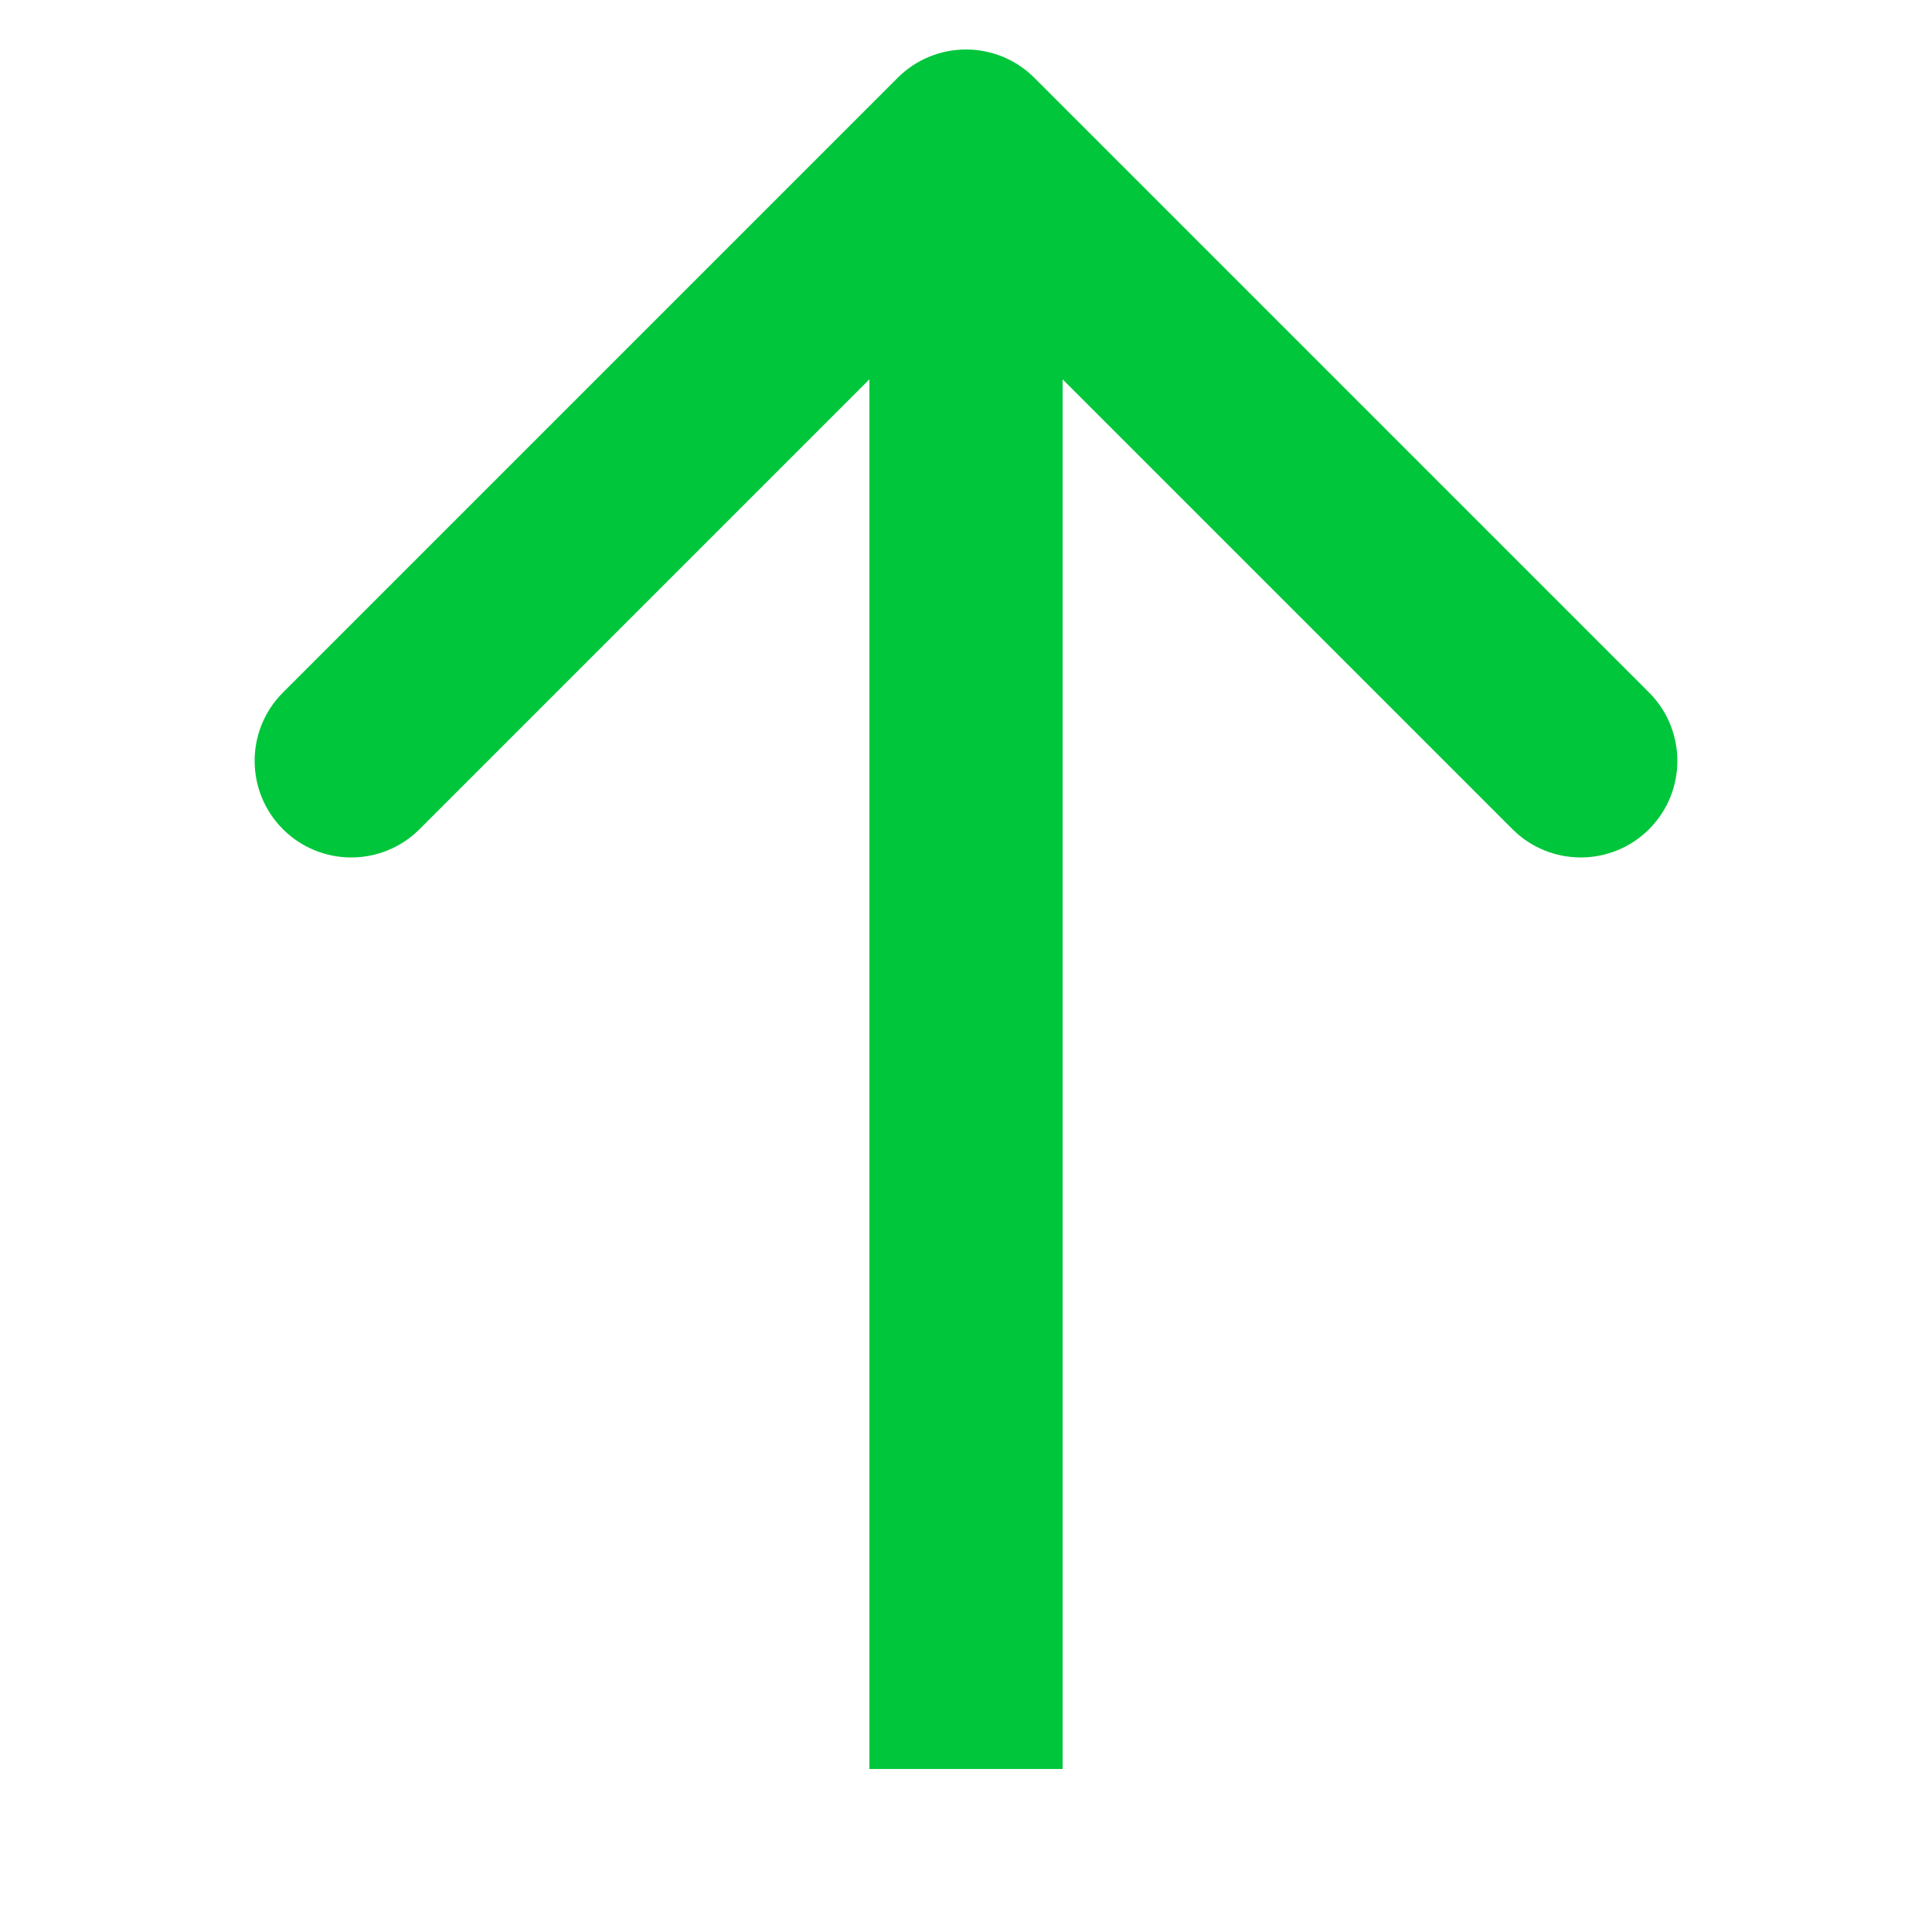 <?xml version="1.0" encoding="utf-8"?>
<svg xmlns="http://www.w3.org/2000/svg" fill="none" height="100%" overflow="visible" preserveAspectRatio="none" style="display: block;" viewBox="0 0 50 50" width="100%">
<g id="arrow">
<path d="M26.768 2.013C25.791 1.037 24.209 1.037 23.232 2.013L7.322 17.923C6.346 18.9 6.346 20.483 7.322 21.459C8.299 22.435 9.882 22.435 10.858 21.459L25 7.317L39.142 21.459C40.118 22.435 41.701 22.435 42.678 21.459C43.654 20.483 43.654 18.9 42.678 17.923L26.768 2.013ZM25 45.781L27.5 45.781L27.5 3.781L25 3.781L22.5 3.781L22.5 45.781L25 45.781Z" fill="#00C63B" id="Line 11385"/>
</g>
</svg>